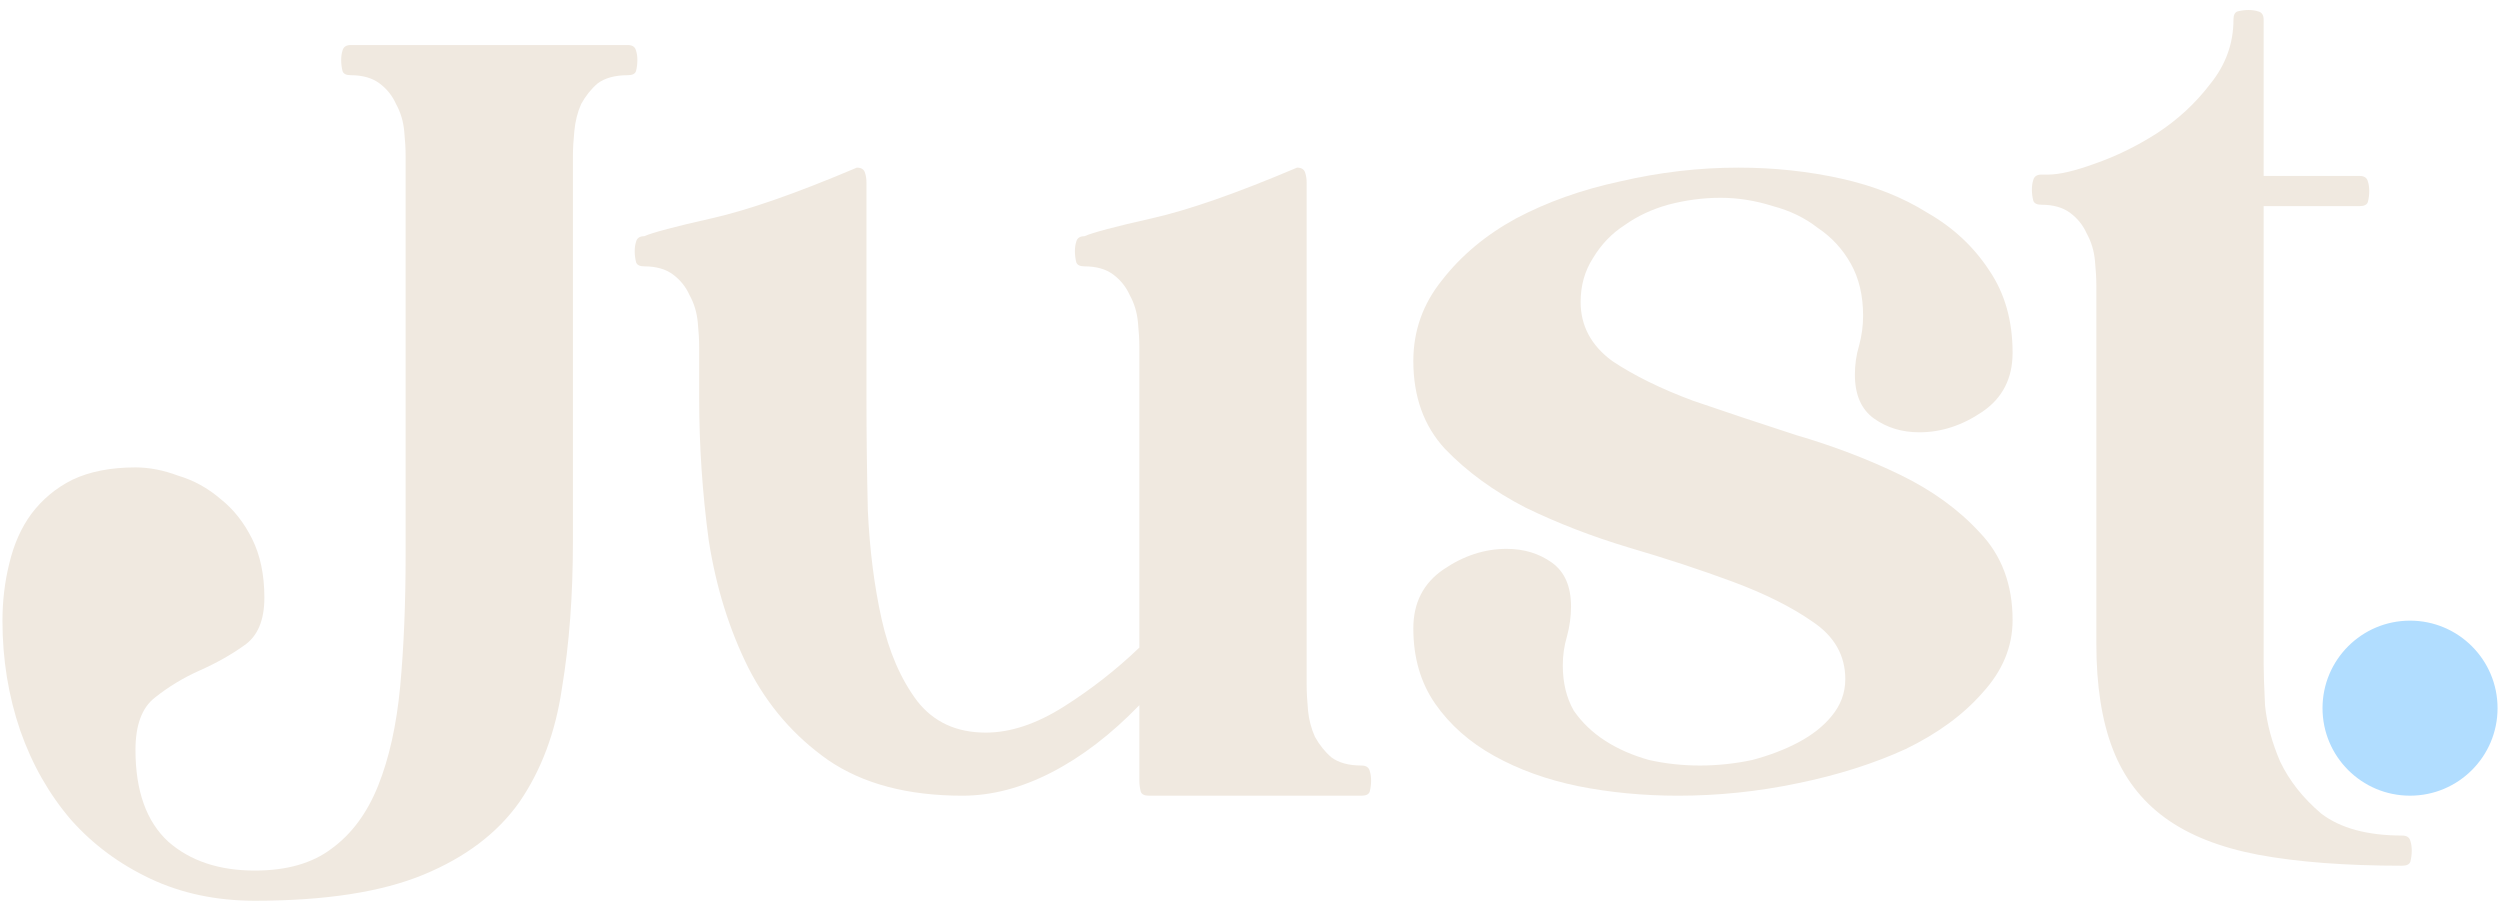 <svg width="136" height="49" viewBox="0 0 136 49" fill="none" xmlns="http://www.w3.org/2000/svg">
<path d="M130.677 47.095C127.594 47.095 124.983 46.896 122.844 46.498C120.755 46.1 119.064 45.429 117.771 44.484C116.478 43.539 115.533 42.296 114.937 40.754C114.34 39.212 114.041 37.298 114.041 35.01V15.539C114.041 15.142 114.016 14.694 113.967 14.197C113.917 13.65 113.768 13.152 113.519 12.705C113.32 12.257 113.022 11.884 112.624 11.586C112.226 11.287 111.704 11.138 111.057 11.138C110.809 11.138 110.659 11.063 110.61 10.914C110.56 10.715 110.535 10.516 110.535 10.317C110.535 10.118 110.56 9.944 110.61 9.795C110.659 9.596 110.809 9.497 111.057 9.497H111.43C112.027 9.497 112.873 9.298 113.967 8.9C115.111 8.502 116.23 7.955 117.324 7.259C118.468 6.513 119.437 5.618 120.233 4.573C121.079 3.529 121.501 2.36 121.501 1.067C121.501 0.818 121.576 0.669 121.725 0.62C121.924 0.57 122.123 0.545 122.322 0.545C122.521 0.545 122.695 0.57 122.844 0.62C123.043 0.669 123.142 0.818 123.142 1.067V9.571H128.364C128.613 9.571 128.762 9.671 128.812 9.87C128.862 10.019 128.887 10.193 128.887 10.392C128.887 10.591 128.862 10.79 128.812 10.989C128.762 11.138 128.613 11.213 128.364 11.213H123.142V36.129C123.142 36.577 123.167 37.322 123.217 38.367C123.317 39.361 123.59 40.381 124.038 41.425C124.535 42.47 125.281 43.415 126.276 44.26C127.32 45.056 128.787 45.454 130.677 45.454C130.926 45.454 131.075 45.553 131.125 45.752C131.174 45.901 131.199 46.075 131.199 46.274C131.199 46.473 131.174 46.672 131.125 46.871C131.075 47.02 130.926 47.095 130.677 47.095Z" fill="#F0E9E0"/>
<path d="M100.384 36.945C100.384 35.652 99.787 34.607 98.593 33.812C97.449 33.016 96.007 32.295 94.266 31.648C92.526 31.002 90.636 30.38 88.597 29.783C86.608 29.186 84.743 28.465 83.002 27.62C81.261 26.725 79.794 25.655 78.601 24.412C77.457 23.169 76.885 21.577 76.885 19.638C76.885 17.997 77.407 16.529 78.451 15.236C79.496 13.893 80.838 12.774 82.48 11.879C84.171 10.984 86.061 10.313 88.149 9.865C90.288 9.368 92.426 9.119 94.565 9.119C96.504 9.119 98.37 9.318 100.16 9.716C101.95 10.114 103.517 10.736 104.86 11.581C106.252 12.377 107.371 13.421 108.217 14.714C109.062 15.957 109.485 17.449 109.485 19.19C109.485 20.583 108.938 21.652 107.844 22.398C106.749 23.144 105.606 23.517 104.412 23.517C103.467 23.517 102.647 23.268 101.95 22.771C101.254 22.273 100.906 21.478 100.906 20.384C100.906 19.837 100.98 19.314 101.13 18.817C101.279 18.27 101.353 17.723 101.353 17.176C101.353 16.082 101.13 15.137 100.682 14.341C100.234 13.545 99.638 12.899 98.892 12.402C98.195 11.854 97.375 11.457 96.43 11.208C95.485 10.909 94.54 10.76 93.595 10.76C92.65 10.76 91.705 10.885 90.76 11.133C89.865 11.382 89.069 11.755 88.373 12.252C87.677 12.7 87.105 13.297 86.657 14.043C86.21 14.739 85.986 15.535 85.986 16.43C85.986 17.723 86.558 18.792 87.702 19.638C88.895 20.433 90.362 21.154 92.103 21.801C93.844 22.398 95.709 23.02 97.698 23.666C99.737 24.263 101.627 24.984 103.368 25.829C105.108 26.675 106.551 27.719 107.694 28.963C108.888 30.206 109.485 31.797 109.485 33.737C109.485 35.179 108.938 36.497 107.844 37.691C106.799 38.884 105.407 39.904 103.666 40.749C101.925 41.545 99.961 42.167 97.773 42.614C95.634 43.062 93.471 43.286 91.282 43.286C89.393 43.286 87.577 43.112 85.837 42.764C84.146 42.415 82.629 41.868 81.286 41.122C79.943 40.376 78.874 39.431 78.078 38.288C77.283 37.144 76.885 35.776 76.885 34.185C76.885 32.792 77.432 31.723 78.526 30.977C79.62 30.231 80.764 29.858 81.957 29.858C82.903 29.858 83.723 30.107 84.419 30.604C85.116 31.101 85.464 31.897 85.464 32.991C85.464 33.538 85.389 34.085 85.24 34.632C85.091 35.13 85.016 35.652 85.016 36.199C85.016 37.144 85.215 37.964 85.613 38.66C86.061 39.307 86.632 39.854 87.329 40.302C88.025 40.749 88.821 41.097 89.716 41.346C90.611 41.545 91.531 41.645 92.476 41.645C93.421 41.645 94.366 41.545 95.311 41.346C96.256 41.097 97.101 40.774 97.847 40.376C98.593 39.978 99.19 39.506 99.638 38.959C100.135 38.362 100.384 37.691 100.384 36.945Z" fill="#F0E9E0"/>
<path d="M47.136 21.652C47.136 23.591 47.16 25.631 47.21 27.769C47.31 29.907 47.558 31.872 47.956 33.662C48.354 35.453 49.001 36.945 49.896 38.138C50.791 39.282 52.034 39.854 53.626 39.854C54.969 39.854 56.386 39.382 57.878 38.437C59.37 37.492 60.738 36.422 61.981 35.229V18.892C61.981 18.494 61.956 18.046 61.906 17.549C61.857 17.002 61.708 16.505 61.459 16.057C61.26 15.609 60.962 15.236 60.564 14.938C60.166 14.639 59.644 14.49 58.997 14.49C58.748 14.49 58.599 14.416 58.549 14.267C58.5 14.068 58.475 13.869 58.475 13.67C58.475 13.471 58.5 13.297 58.549 13.148C58.599 12.949 58.748 12.849 58.997 12.849C59.445 12.65 60.663 12.327 62.652 11.879C64.642 11.432 67.278 10.512 70.56 9.119C70.809 9.119 70.958 9.219 71.008 9.418C71.057 9.567 71.082 9.741 71.082 9.94V37.243C71.082 37.641 71.107 38.114 71.157 38.66C71.207 39.158 71.331 39.63 71.53 40.078C71.778 40.526 72.077 40.898 72.425 41.197C72.823 41.495 73.37 41.645 74.066 41.645C74.315 41.645 74.464 41.744 74.514 41.943C74.564 42.092 74.588 42.266 74.588 42.465C74.588 42.664 74.564 42.863 74.514 43.062C74.464 43.211 74.315 43.286 74.066 43.286H62.503C62.255 43.286 62.105 43.211 62.056 43.062C62.006 42.863 61.981 42.664 61.981 42.465V38.362C60.439 39.954 58.848 41.172 57.207 42.017C55.565 42.863 53.949 43.286 52.358 43.286C49.374 43.286 46.937 42.639 45.047 41.346C43.207 40.053 41.764 38.387 40.72 36.348C39.676 34.259 38.955 31.947 38.557 29.41C38.209 26.824 38.035 24.238 38.035 21.652V18.892C38.035 18.494 38.01 18.046 37.96 17.549C37.91 17.002 37.761 16.505 37.512 16.057C37.313 15.609 37.015 15.236 36.617 14.938C36.219 14.639 35.697 14.49 35.05 14.49C34.802 14.49 34.653 14.416 34.603 14.267C34.553 14.068 34.528 13.869 34.528 13.67C34.528 13.471 34.553 13.297 34.603 13.148C34.653 12.949 34.802 12.849 35.05 12.849C35.498 12.65 36.717 12.327 38.706 11.879C40.695 11.432 43.331 10.512 46.614 9.119C46.862 9.119 47.011 9.219 47.061 9.418C47.111 9.567 47.136 9.741 47.136 9.94V21.652Z" fill="#F0E9E0"/>
<path d="M31.167 29.455C31.167 32.389 30.968 35.05 30.57 37.437C30.222 39.825 29.451 41.888 28.258 43.629C27.064 45.32 25.324 46.638 23.036 47.583C20.748 48.528 17.69 49 13.86 49C11.771 49 9.881 48.602 8.191 47.807C6.5 47.011 5.057 45.942 3.864 44.599C2.67 43.206 1.75 41.59 1.104 39.75C0.457 37.86 0.134 35.871 0.134 33.782C0.134 32.688 0.258 31.643 0.507 30.649C0.755 29.604 1.153 28.709 1.7 27.963C2.297 27.168 3.043 26.546 3.938 26.098C4.883 25.651 6.027 25.427 7.37 25.427C8.116 25.427 8.887 25.576 9.683 25.874C10.528 26.123 11.299 26.546 11.995 27.143C12.691 27.69 13.263 28.411 13.711 29.306C14.159 30.201 14.382 31.27 14.382 32.514C14.382 33.757 14.009 34.627 13.263 35.125C12.567 35.622 11.771 36.07 10.876 36.468C9.981 36.865 9.16 37.363 8.414 37.959C7.718 38.507 7.37 39.452 7.37 40.794C7.37 43.032 7.967 44.698 9.16 45.792C10.354 46.837 11.921 47.359 13.86 47.359C15.601 47.359 16.993 46.961 18.038 46.166C19.132 45.37 19.977 44.226 20.574 42.734C21.171 41.242 21.569 39.452 21.768 37.363C21.967 35.224 22.066 32.837 22.066 30.201V8.493C22.066 8.095 22.041 7.647 21.991 7.15C21.942 6.603 21.793 6.106 21.544 5.658C21.345 5.21 21.047 4.837 20.649 4.539C20.251 4.241 19.729 4.091 19.082 4.091C18.833 4.091 18.684 4.017 18.634 3.868C18.585 3.669 18.56 3.47 18.56 3.271C18.56 3.072 18.585 2.898 18.634 2.749C18.684 2.55 18.833 2.45 19.082 2.45H34.151C34.4 2.45 34.549 2.55 34.599 2.749C34.649 2.898 34.673 3.072 34.673 3.271C34.673 3.47 34.649 3.669 34.599 3.868C34.549 4.017 34.4 4.091 34.151 4.091C33.455 4.091 32.908 4.241 32.51 4.539C32.162 4.837 31.863 5.21 31.615 5.658C31.416 6.106 31.292 6.603 31.242 7.15C31.192 7.647 31.167 8.095 31.167 8.493V29.455Z" fill="#F0E9E0"/>
<ellipse cx="131.106" cy="38.524" rx="4.761" ry="4.761" fill="#B1DDFF"/>
</svg>
